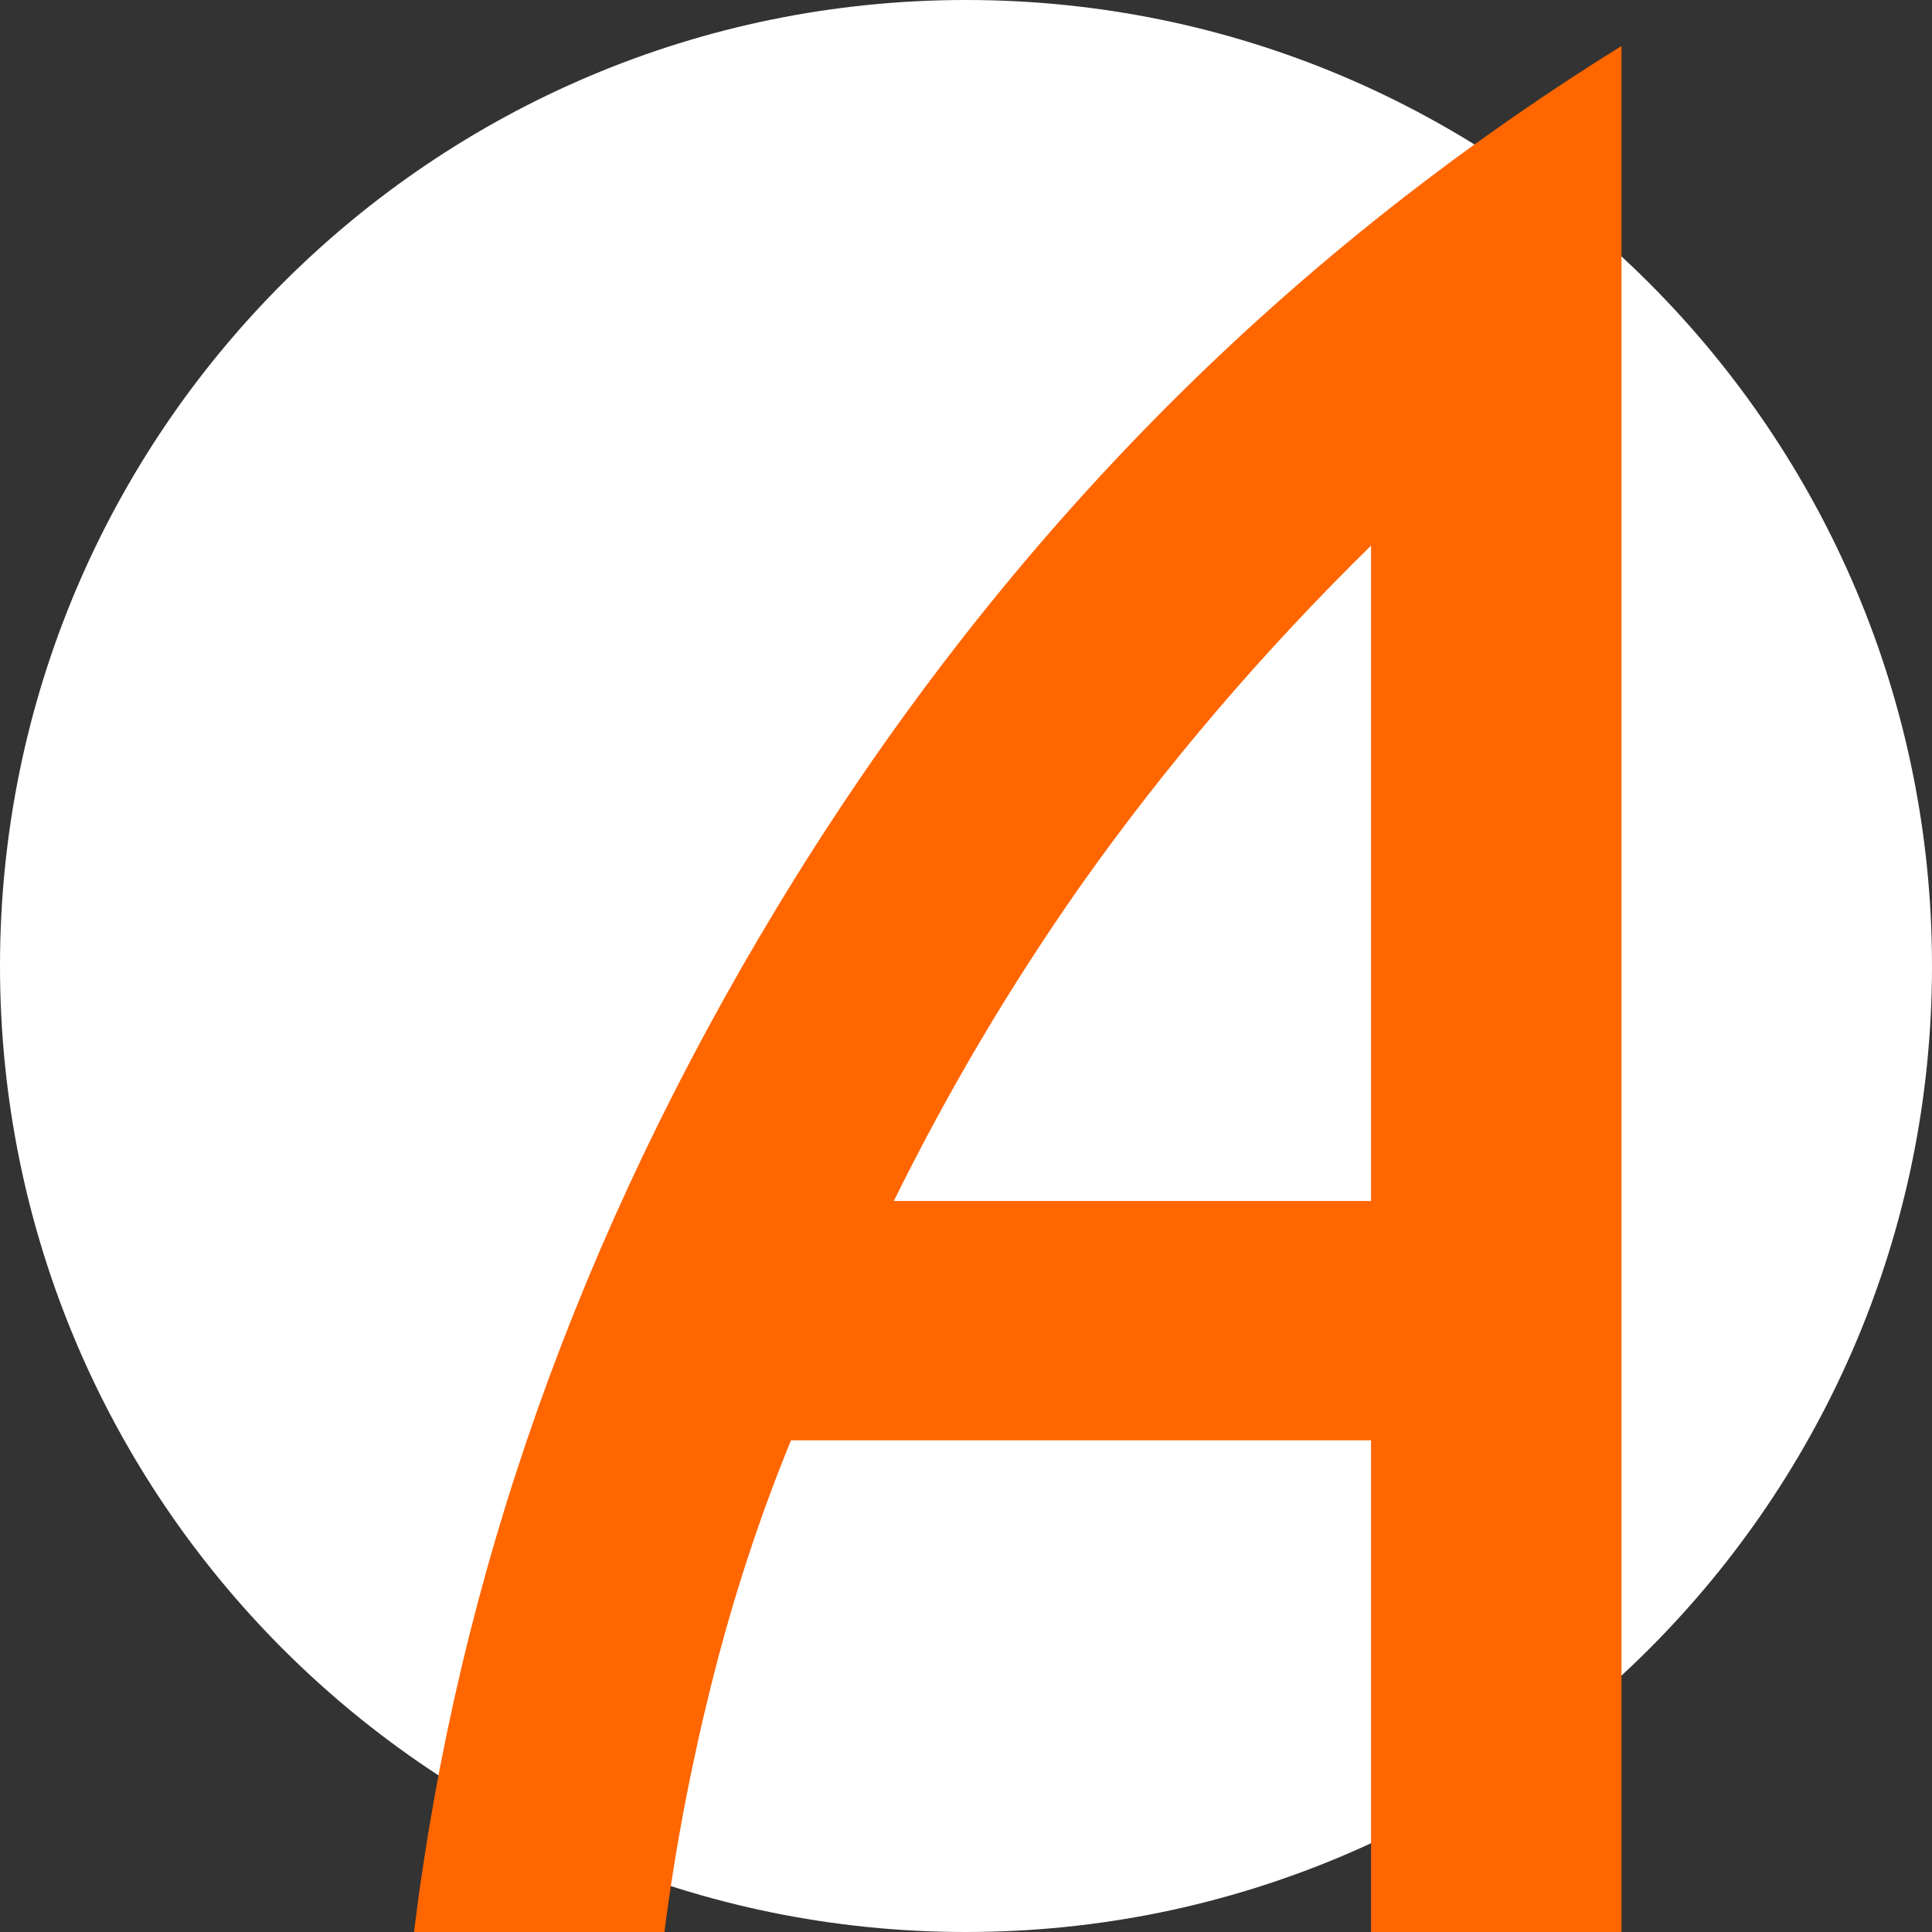 <?xml version="1.0" encoding="UTF-8"?>
<svg xmlns="http://www.w3.org/2000/svg" xmlns:xlink="http://www.w3.org/1999/xlink" width="168px" height="168px" viewBox="0 0 168 168" version="1.1">
  <rect x="0" y="0" width="168" height="168" fill="#333333" stroke="none"/>
  <title>Group Copy</title>
  <g id="Page-1" stroke="none" stroke-width="1" fill="none" fill-rule="evenodd">
    <g id="Group-Copy">
      <path d="M168,84 C168,130.393 130.393,168 84,168 C37.609,168 0,130.393 0,84 C0,37.609 37.609,0 84,0 C130.393,0 168,37.609 168,84" id="Fill-22" fill="#FFFFFF"></path>
      <path d="M119.221,104.435 L119.221,47.445 C109.741,56.754 101.338,66.593 94.001,76.968 C87.887,85.668 82.459,94.826 77.725,104.435 L119.221,104.435 Z M141,168 L119.221,168 L119.221,125.242 L68.783,125.242 C66.032,131.952 63.739,138.961 61.905,146.278 C60.07,153.594 58.695,160.836 57.778,168 L36,168 C39.817,137.047 50.363,107.31 67.638,78.794 C86.586,47.537 111.042,22.607 141,4 L141,168 Z" id="Fill-23" fill="#FF6600"></path>
    </g>
  </g>
</svg>
